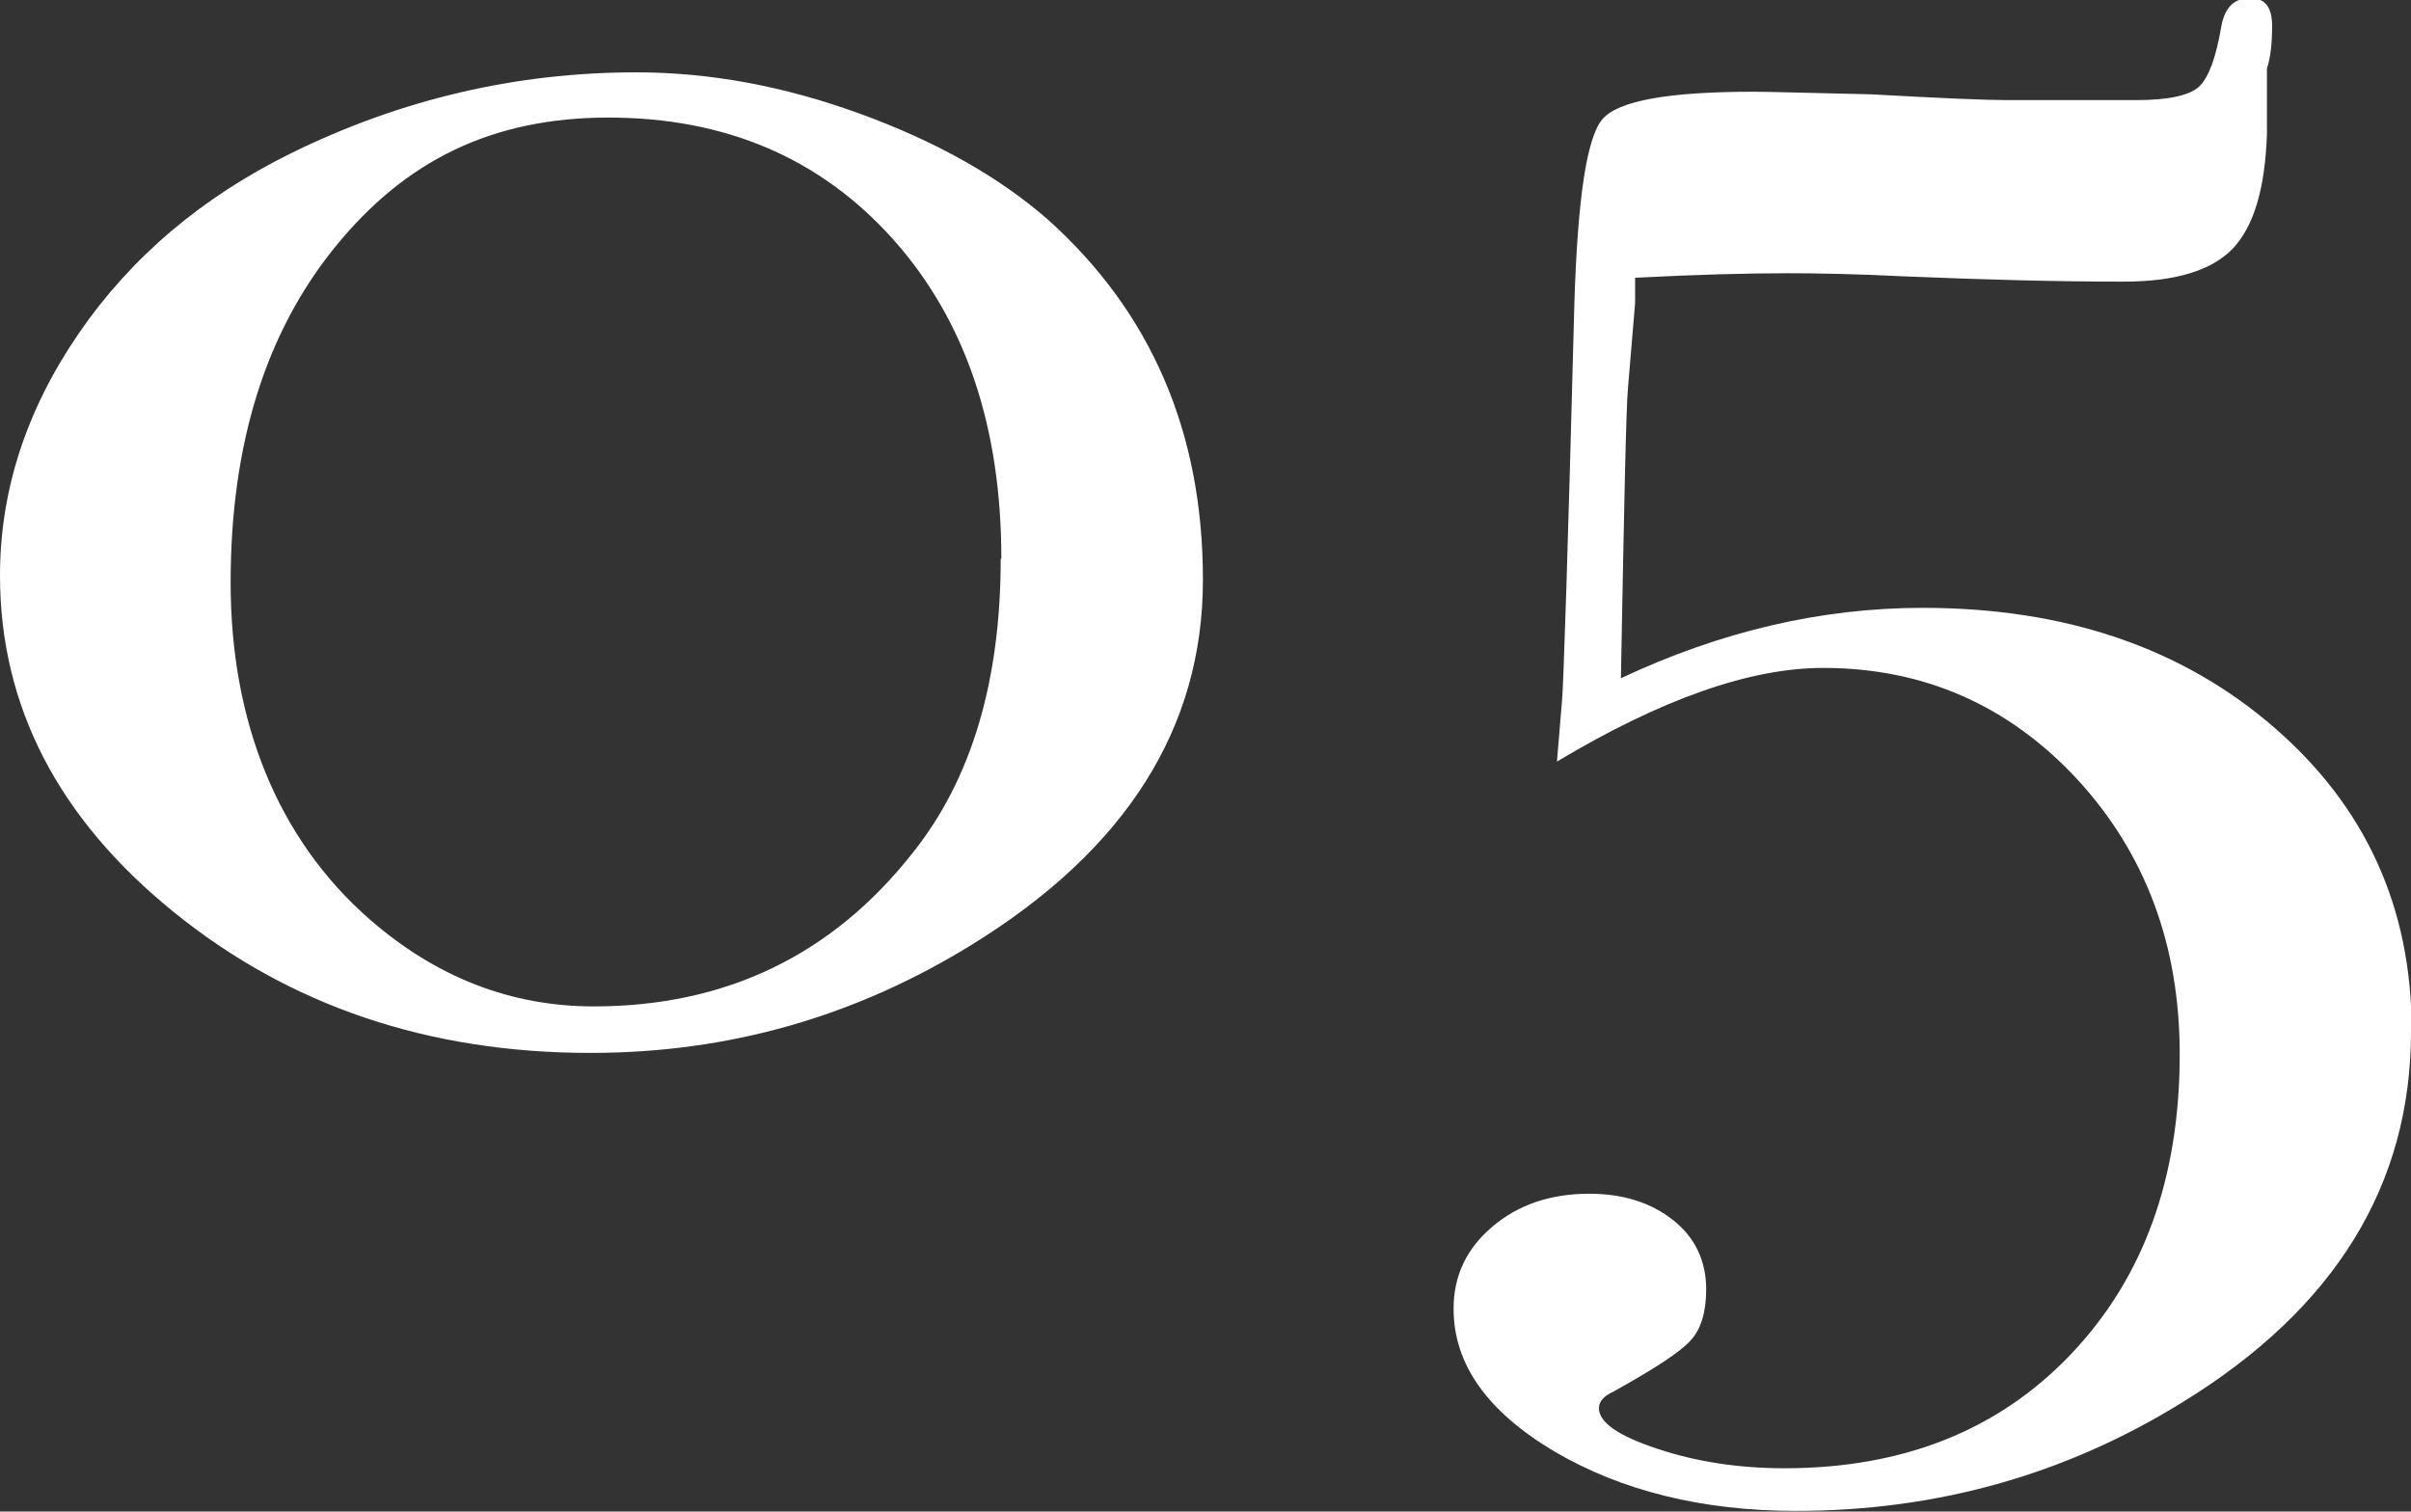 <?xml version="1.0" encoding="UTF-8"?>
<svg id="_レイヤー_2" data-name="レイヤー_2" xmlns="http://www.w3.org/2000/svg" viewBox="0 0 37.32 23.4">
  <rect x="0" y="0" width="37.32" height="23.4" fill="#333333" stroke="none"/>
  <defs>
    <style>
      .cls-1 {
        fill: #fff;
      }
    </style>
  </defs>
  <g id="content">
    <g>
      <path class="cls-1" d="M18.62,8.98c0,2.29-1.19,4.17-3.57,5.64-1.81,1.12-3.77,1.68-5.91,1.68-2.51,0-4.66-.73-6.45-2.18-1.79-1.45-2.69-3.19-2.69-5.21,0-1.32.41-2.57,1.22-3.75.81-1.18,1.91-2.11,3.29-2.79,1.71-.84,3.49-1.25,5.34-1.25,1.13,0,2.28.21,3.46.64,1.18.43,2.14.97,2.9,1.63,1.6,1.43,2.41,3.29,2.41,5.58ZM15.5,8.65c0-2.05-.56-3.7-1.68-4.95-1.12-1.25-2.59-1.88-4.4-1.88s-3.15.67-4.23,2c-1.08,1.33-1.62,3.06-1.62,5.2s.72,3.96,2.15,5.21c1.03.9,2.19,1.35,3.47,1.35,2.04,0,3.69-.79,4.94-2.38.91-1.14,1.36-2.66,1.36-4.55Z"/>
      <path class="cls-1" d="M37.32,15.97c0,2.38-1.18,4.29-3.54,5.74-1.81,1.12-3.8,1.68-5.98,1.68-1.45,0-2.7-.31-3.74-.92-1.04-.62-1.56-1.35-1.56-2.21,0-.51.2-.93.6-1.27.4-.34.9-.51,1.5-.51.53,0,.96.14,1.3.41.34.27.51.63.51,1.07,0,.35-.08.62-.24.79-.16.18-.56.44-1.19.79-.15.07-.23.15-.23.26,0,.22.3.43.91.63.6.2,1.26.3,1.96.3,1.84,0,3.32-.59,4.44-1.77,1.12-1.18,1.68-2.72,1.68-4.64,0-1.69-.53-3.11-1.59-4.26-1.06-1.14-2.37-1.72-3.93-1.72-1.13,0-2.5.48-4.12,1.45l.08-.96c.02-.22.09-2.27.19-6.14.05-1.61.19-2.55.43-2.84.24-.29,1.02-.43,2.35-.43.25,0,.85.02,1.81.04,1.08.06,1.78.09,2.11.09h1.99c.5,0,.83-.07.98-.21.15-.14.26-.45.34-.91.05-.31.2-.46.45-.46.23,0,.34.14.34.43,0,.26-.02.48-.08.66v1.02c-.03.84-.2,1.42-.53,1.77-.33.34-.89.51-1.69.51-1.03,0-2.14-.03-3.35-.08-.8-.04-1.42-.05-1.84-.05-.63,0-1.42.02-2.37.07v.39l-.11,1.31c-.03.31-.06,1.81-.11,4.5,1.55-.73,3.11-1.09,4.67-1.09,2.21,0,4.02.62,5.44,1.85,1.42,1.23,2.13,2.79,2.13,4.69Z"/>
    </g>
  </g>
</svg>